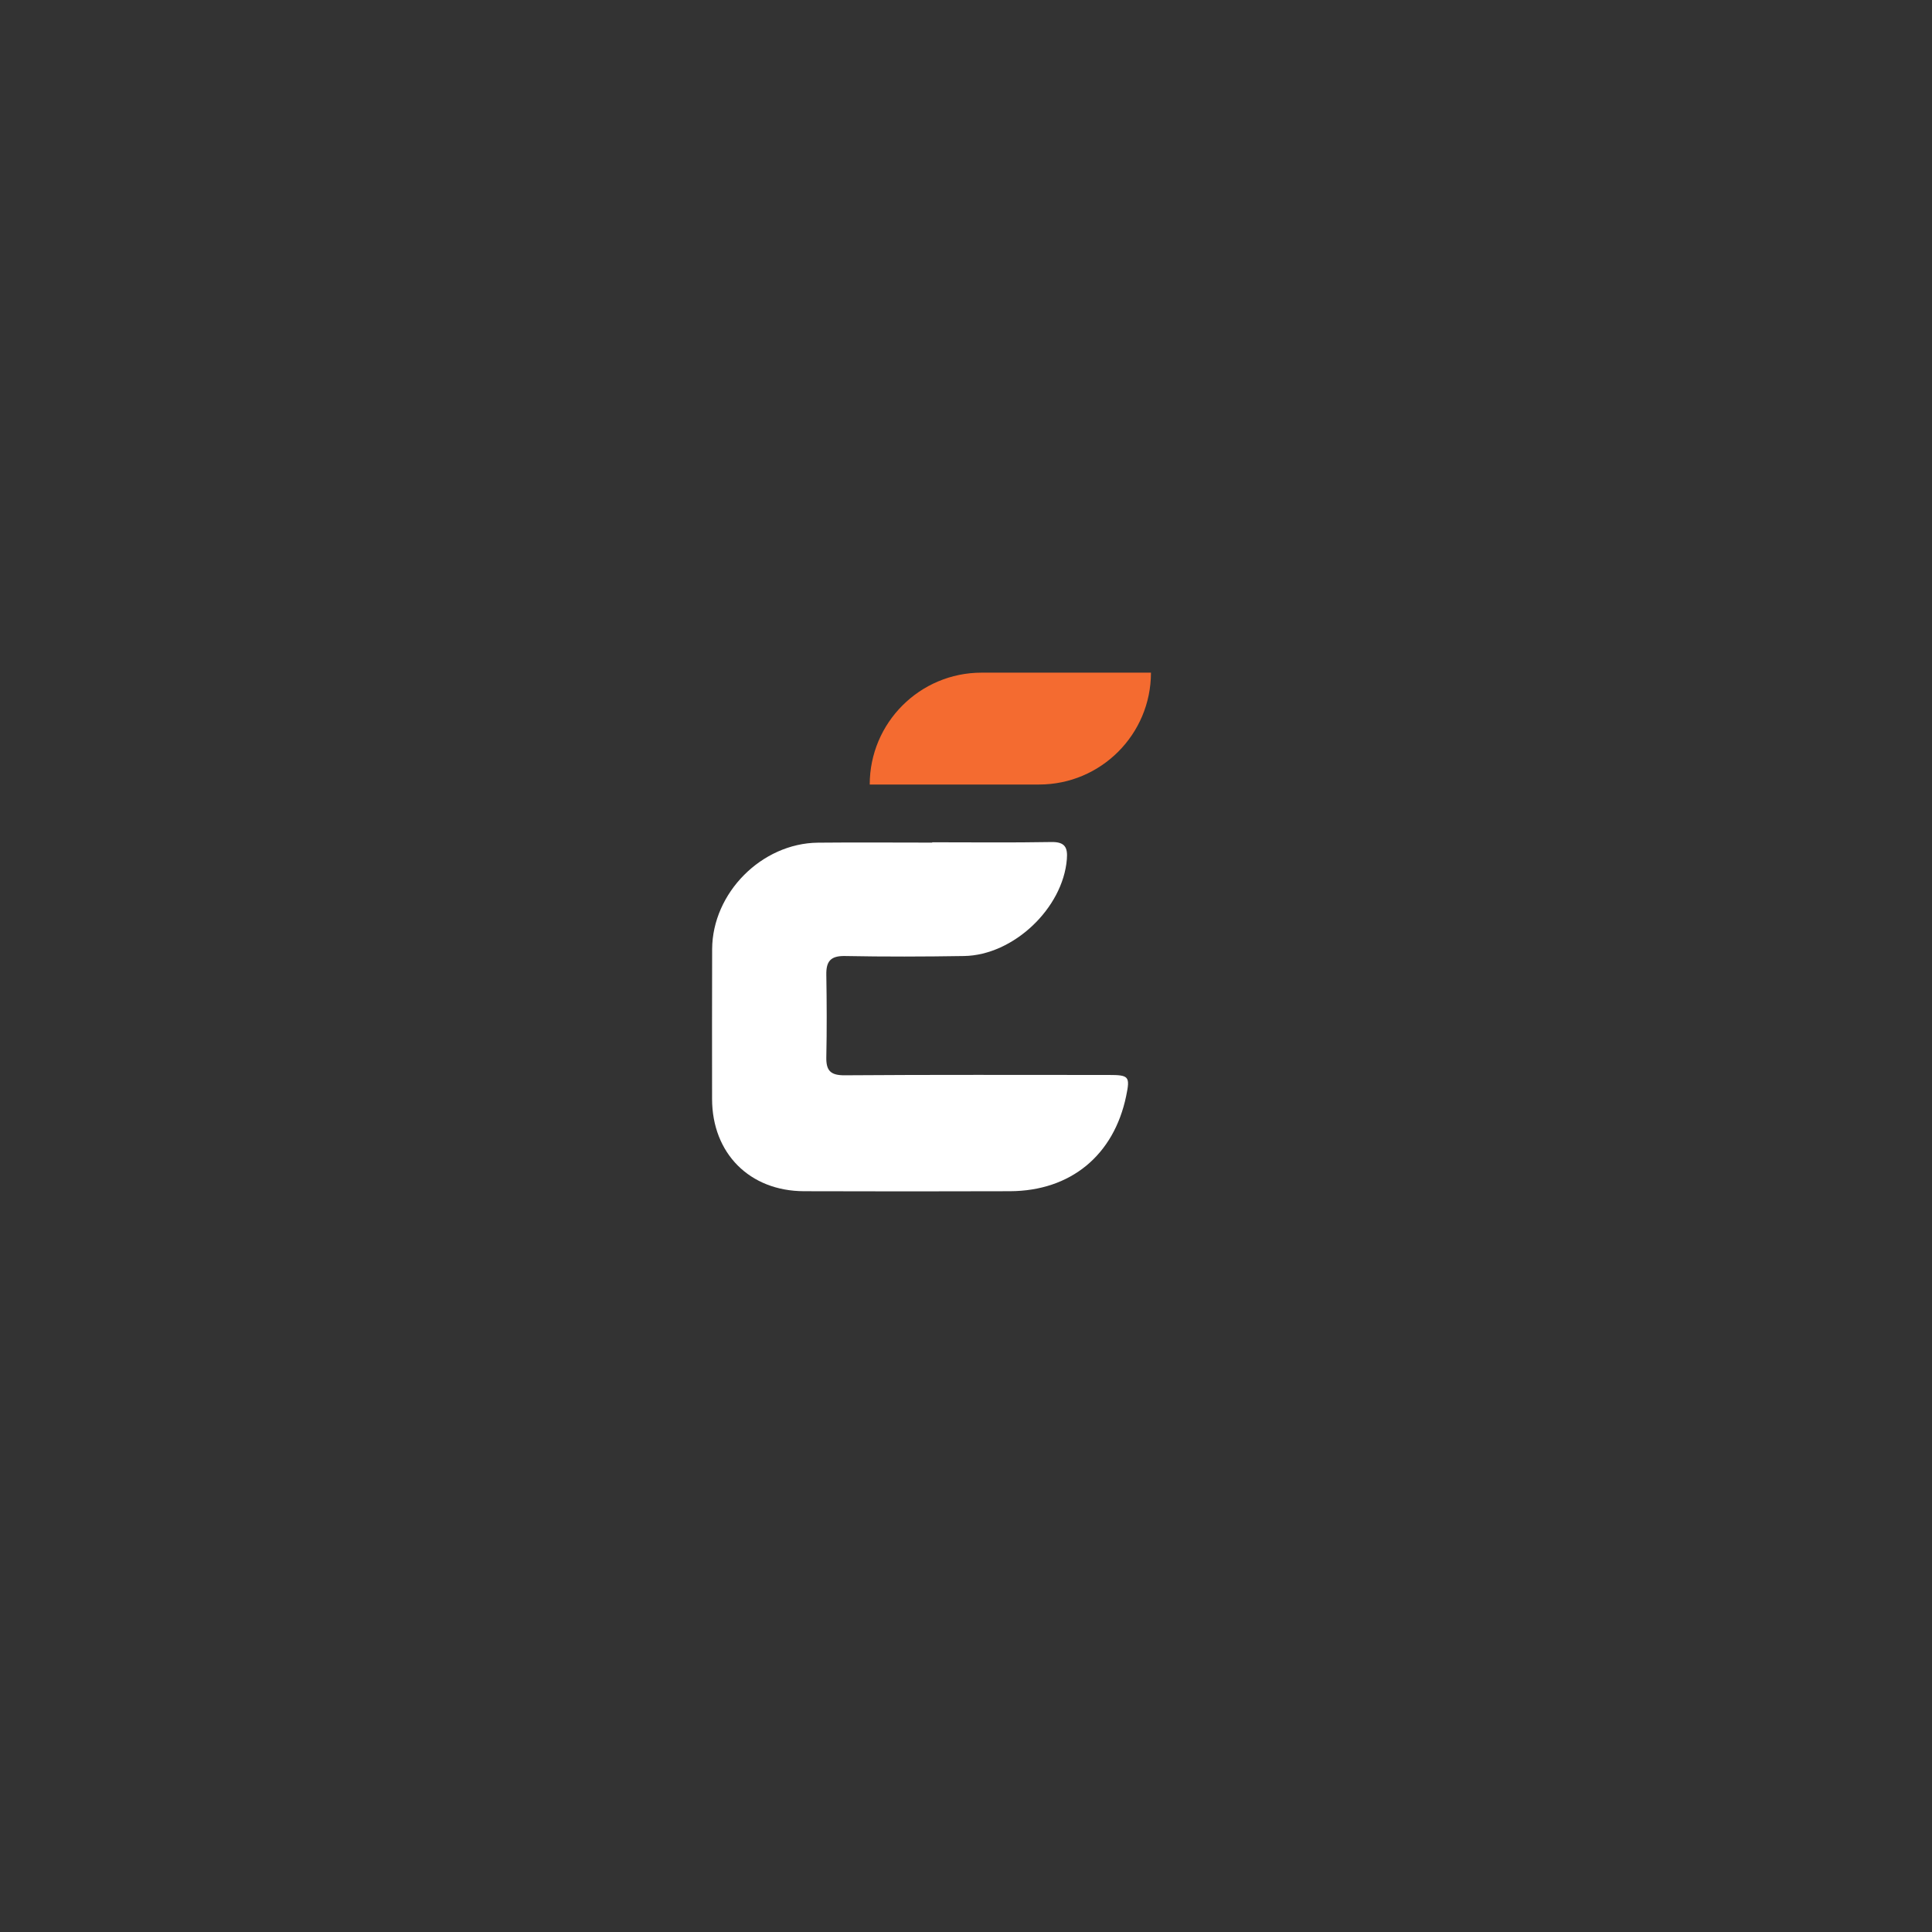 <?xml version="1.0" encoding="UTF-8"?> <svg xmlns="http://www.w3.org/2000/svg" id="Layer_1" data-name="Layer 1" viewBox="0 0 300 300"><rect x="0" y="0" width="300" height="300" fill="#333333" stroke="none"/><defs><style> .cls-1 { fill: #f46b30; } .cls-1, .cls-2 { stroke-width: 0px; } .cls-2 { fill: #fff; } </style></defs><path class="cls-1" d="M135.05,121.82c0-9.59,7.78-17.37,17.37-17.37h26.3c0,9.59-7.78,17.37-17.37,17.37h-26.3Z"></path><path class="cls-2" d="M144.75,130.79c6.16,0,12.33.07,18.49-.04,2.1-.04,2.58.81,2.42,2.68-.61,7.58-8.28,14.9-15.97,15.02-6.16.1-12.33.12-18.49,0-2.24-.04-2.93.84-2.89,2.92.07,4.25.09,8.5,0,12.75-.05,2.11.63,2.87,2.87,2.85,13.66-.1,27.33-.05,40.99-.05,3.14,0,3.33.23,2.7,3.27-1.91,9.2-8.62,14.74-18.03,14.78-10.66.04-21.33.03-31.99,0-8.45-.02-14.27-5.88-14.28-14.33,0-7.75-.02-15.5.01-23.25.04-8.74,7.69-16.45,16.43-16.54,5.91-.06,11.83-.01,17.74-.01v-.05Z"></path></svg> 